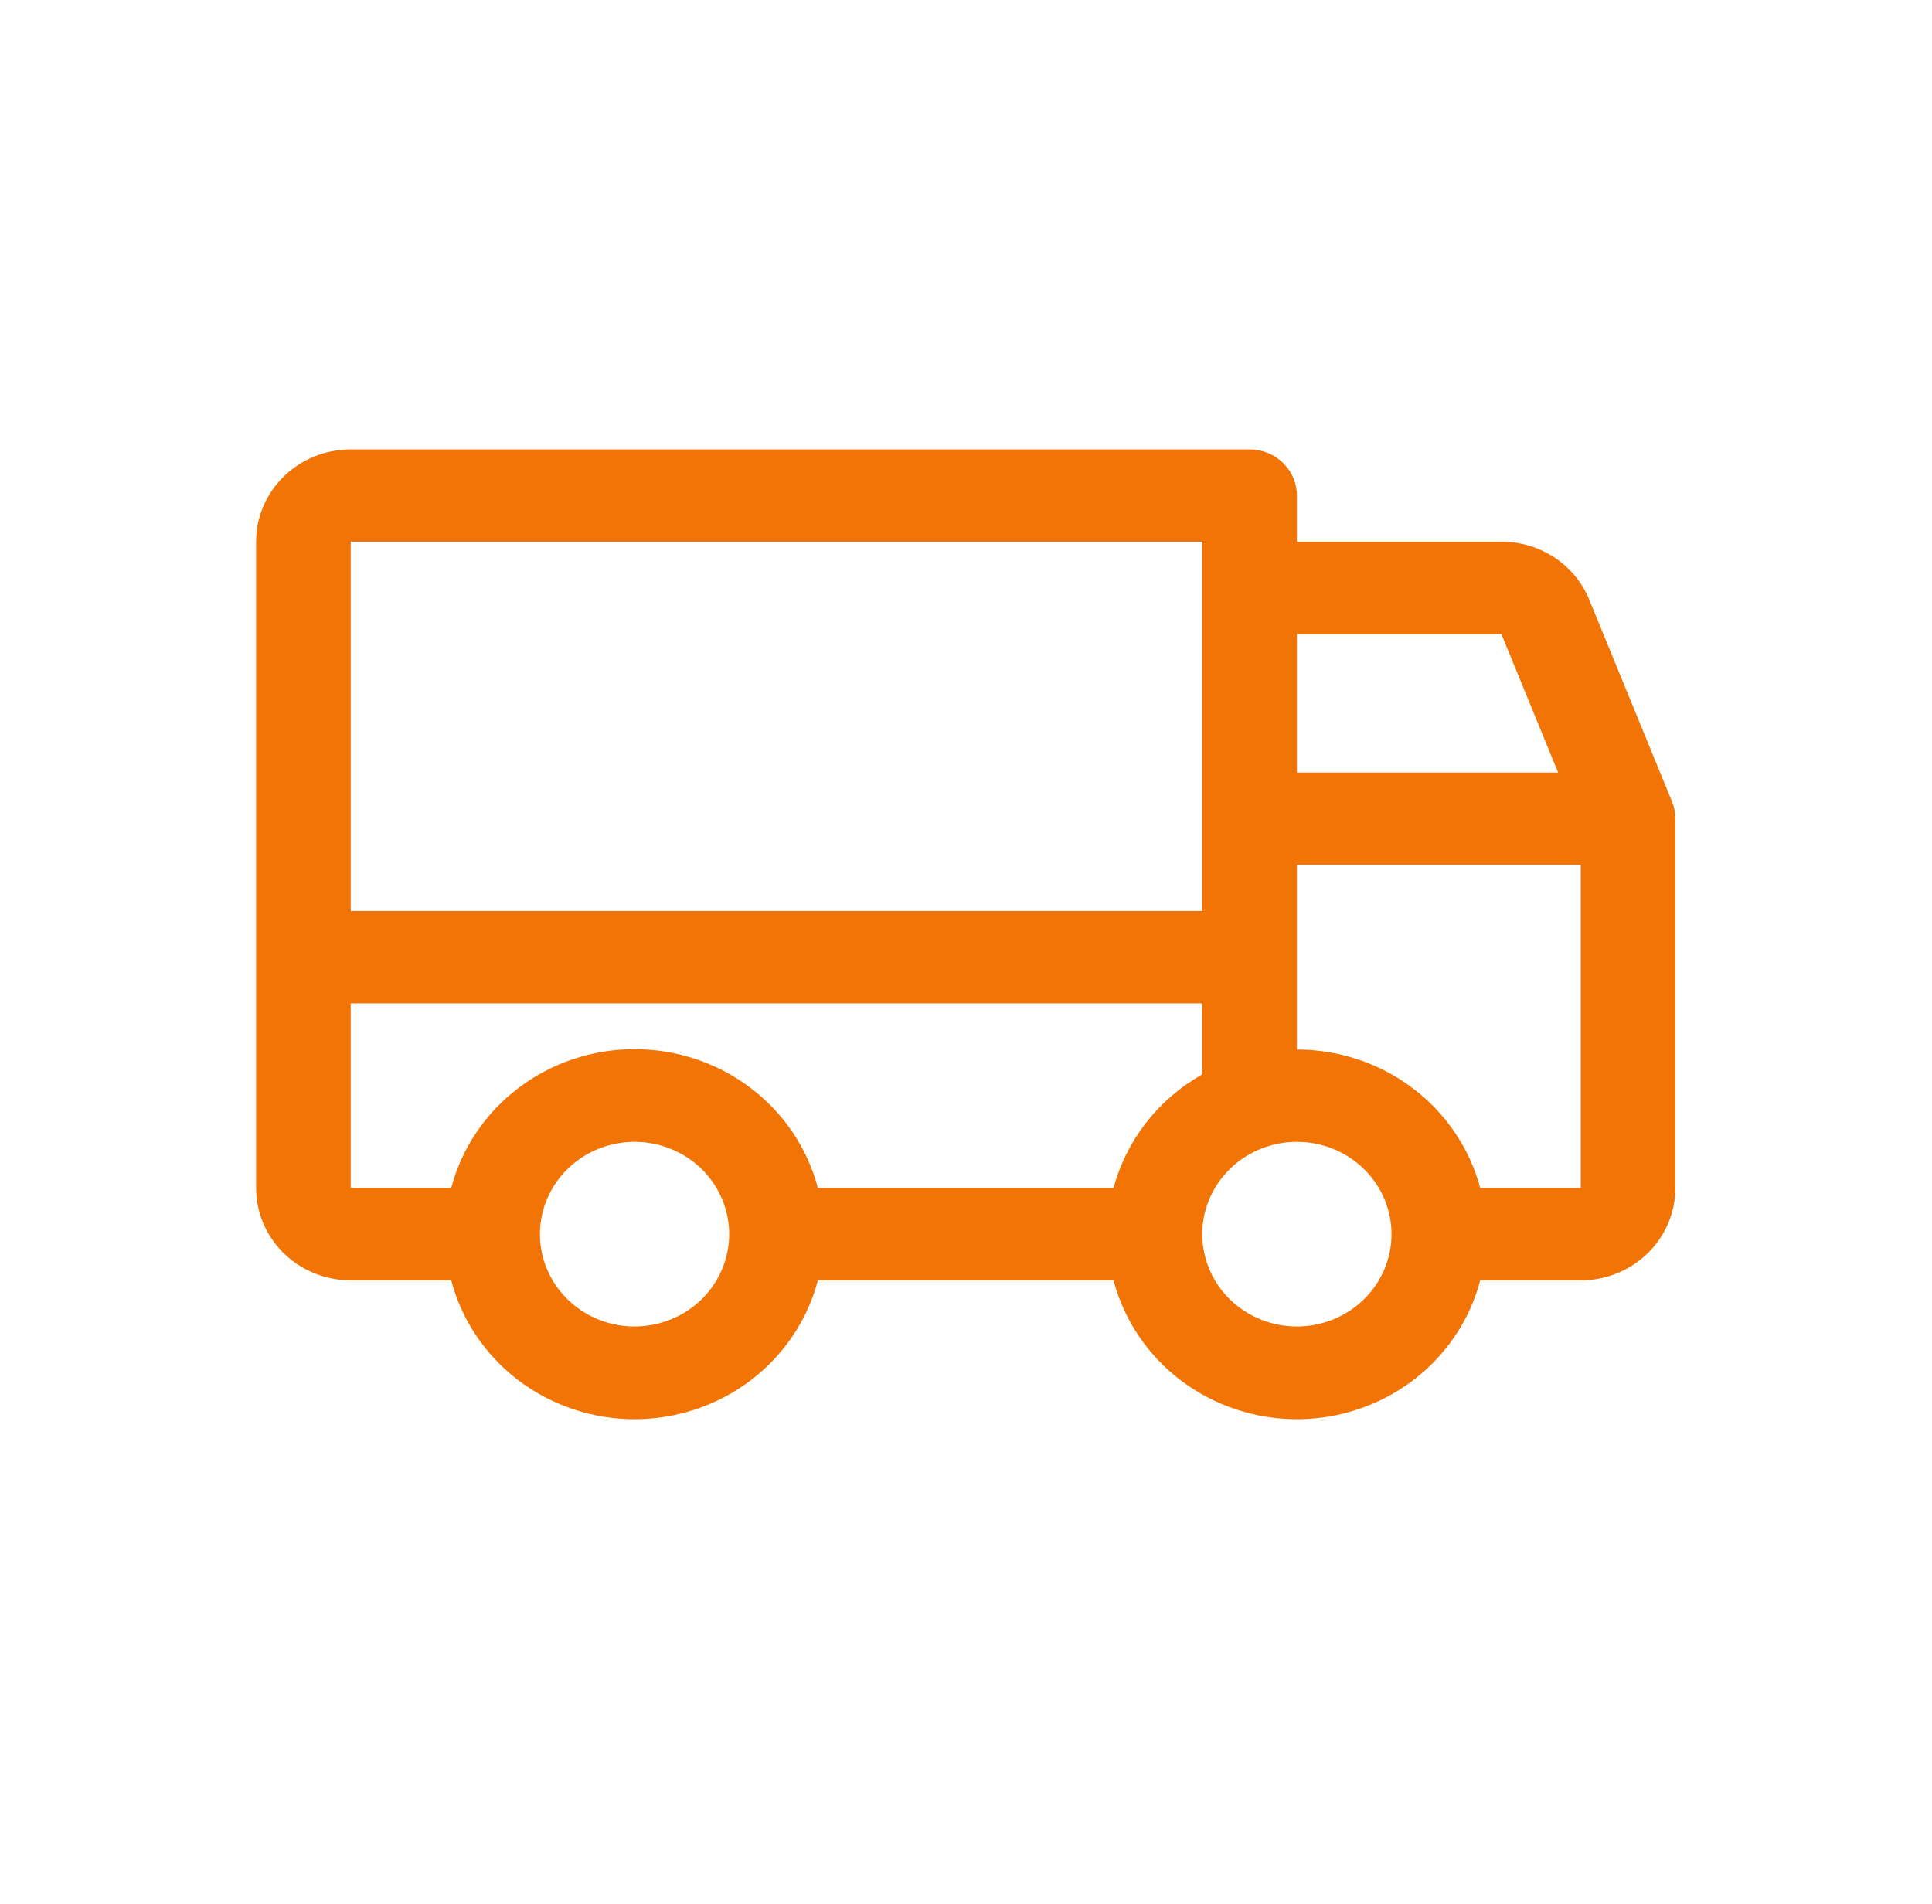 <?xml version="1.0" encoding="UTF-8"?> <svg xmlns="http://www.w3.org/2000/svg" width="69" height="68" viewBox="0 0 69 68" fill="none"><path d="M59.712 28.623L56.755 21.41C56.504 20.8 56.072 20.277 55.513 19.91C54.954 19.542 54.295 19.347 53.621 19.349H46.318V17.7C46.318 17.263 46.139 16.844 45.823 16.534C45.506 16.225 45.076 16.052 44.628 16.052H12.525C11.629 16.052 10.769 16.399 10.136 17.017C9.502 17.636 9.146 18.474 9.146 19.349V42.432C9.146 43.307 9.502 44.145 10.136 44.764C10.769 45.382 11.629 45.73 12.525 45.73H16.115C16.488 47.148 17.333 48.406 18.519 49.304C19.704 50.202 21.162 50.689 22.663 50.689C24.163 50.689 25.621 50.202 26.807 49.304C27.992 48.406 28.838 47.148 29.21 45.73H39.77C40.142 47.148 40.988 48.406 42.173 49.304C43.359 50.202 44.817 50.689 46.318 50.689C47.818 50.689 49.276 50.202 50.462 49.304C51.647 48.406 52.493 47.148 52.865 45.73H56.455C57.352 45.73 58.211 45.382 58.845 44.764C59.479 44.145 59.835 43.307 59.835 42.432V29.242C59.835 29.03 59.794 28.82 59.712 28.623ZM46.318 22.647H53.621L55.648 27.593H46.318V22.647ZM12.525 19.349H42.938V32.539H12.525V19.349ZM22.663 47.378C21.994 47.378 21.341 47.185 20.785 46.823C20.23 46.46 19.797 45.945 19.541 45.343C19.285 44.74 19.218 44.077 19.348 43.438C19.479 42.798 19.801 42.21 20.273 41.749C20.746 41.288 21.348 40.974 22.003 40.847C22.659 40.719 23.338 40.785 23.956 41.034C24.573 41.284 25.101 41.706 25.473 42.249C25.844 42.791 26.042 43.429 26.042 44.081C26.042 44.955 25.686 45.794 25.052 46.413C24.419 47.031 23.559 47.378 22.663 47.378ZM39.77 42.432H29.21C28.838 41.013 27.992 39.756 26.807 38.858C25.621 37.96 24.163 37.473 22.663 37.473C21.162 37.473 19.704 37.96 18.519 38.858C17.333 39.756 16.488 41.013 16.115 42.432H12.525V35.837H42.938V38.374C42.161 38.812 41.481 39.397 40.937 40.093C40.394 40.79 39.997 41.585 39.77 42.432ZM46.318 47.378C45.649 47.378 44.996 47.185 44.44 46.823C43.884 46.46 43.451 45.945 43.196 45.343C42.94 44.74 42.873 44.077 43.003 43.438C43.134 42.798 43.456 42.21 43.928 41.749C44.401 41.288 45.003 40.974 45.658 40.847C46.314 40.719 46.993 40.785 47.611 41.034C48.228 41.284 48.756 41.706 49.127 42.249C49.499 42.791 49.697 43.429 49.697 44.081C49.697 44.955 49.341 45.794 48.707 46.413C48.073 47.031 47.214 47.378 46.318 47.378ZM56.455 42.432H52.865C52.488 41.017 51.641 39.764 50.456 38.868C49.272 37.973 47.816 37.487 46.318 37.486V30.891H56.455V42.432Z" fill="#F27405"></path></svg> 